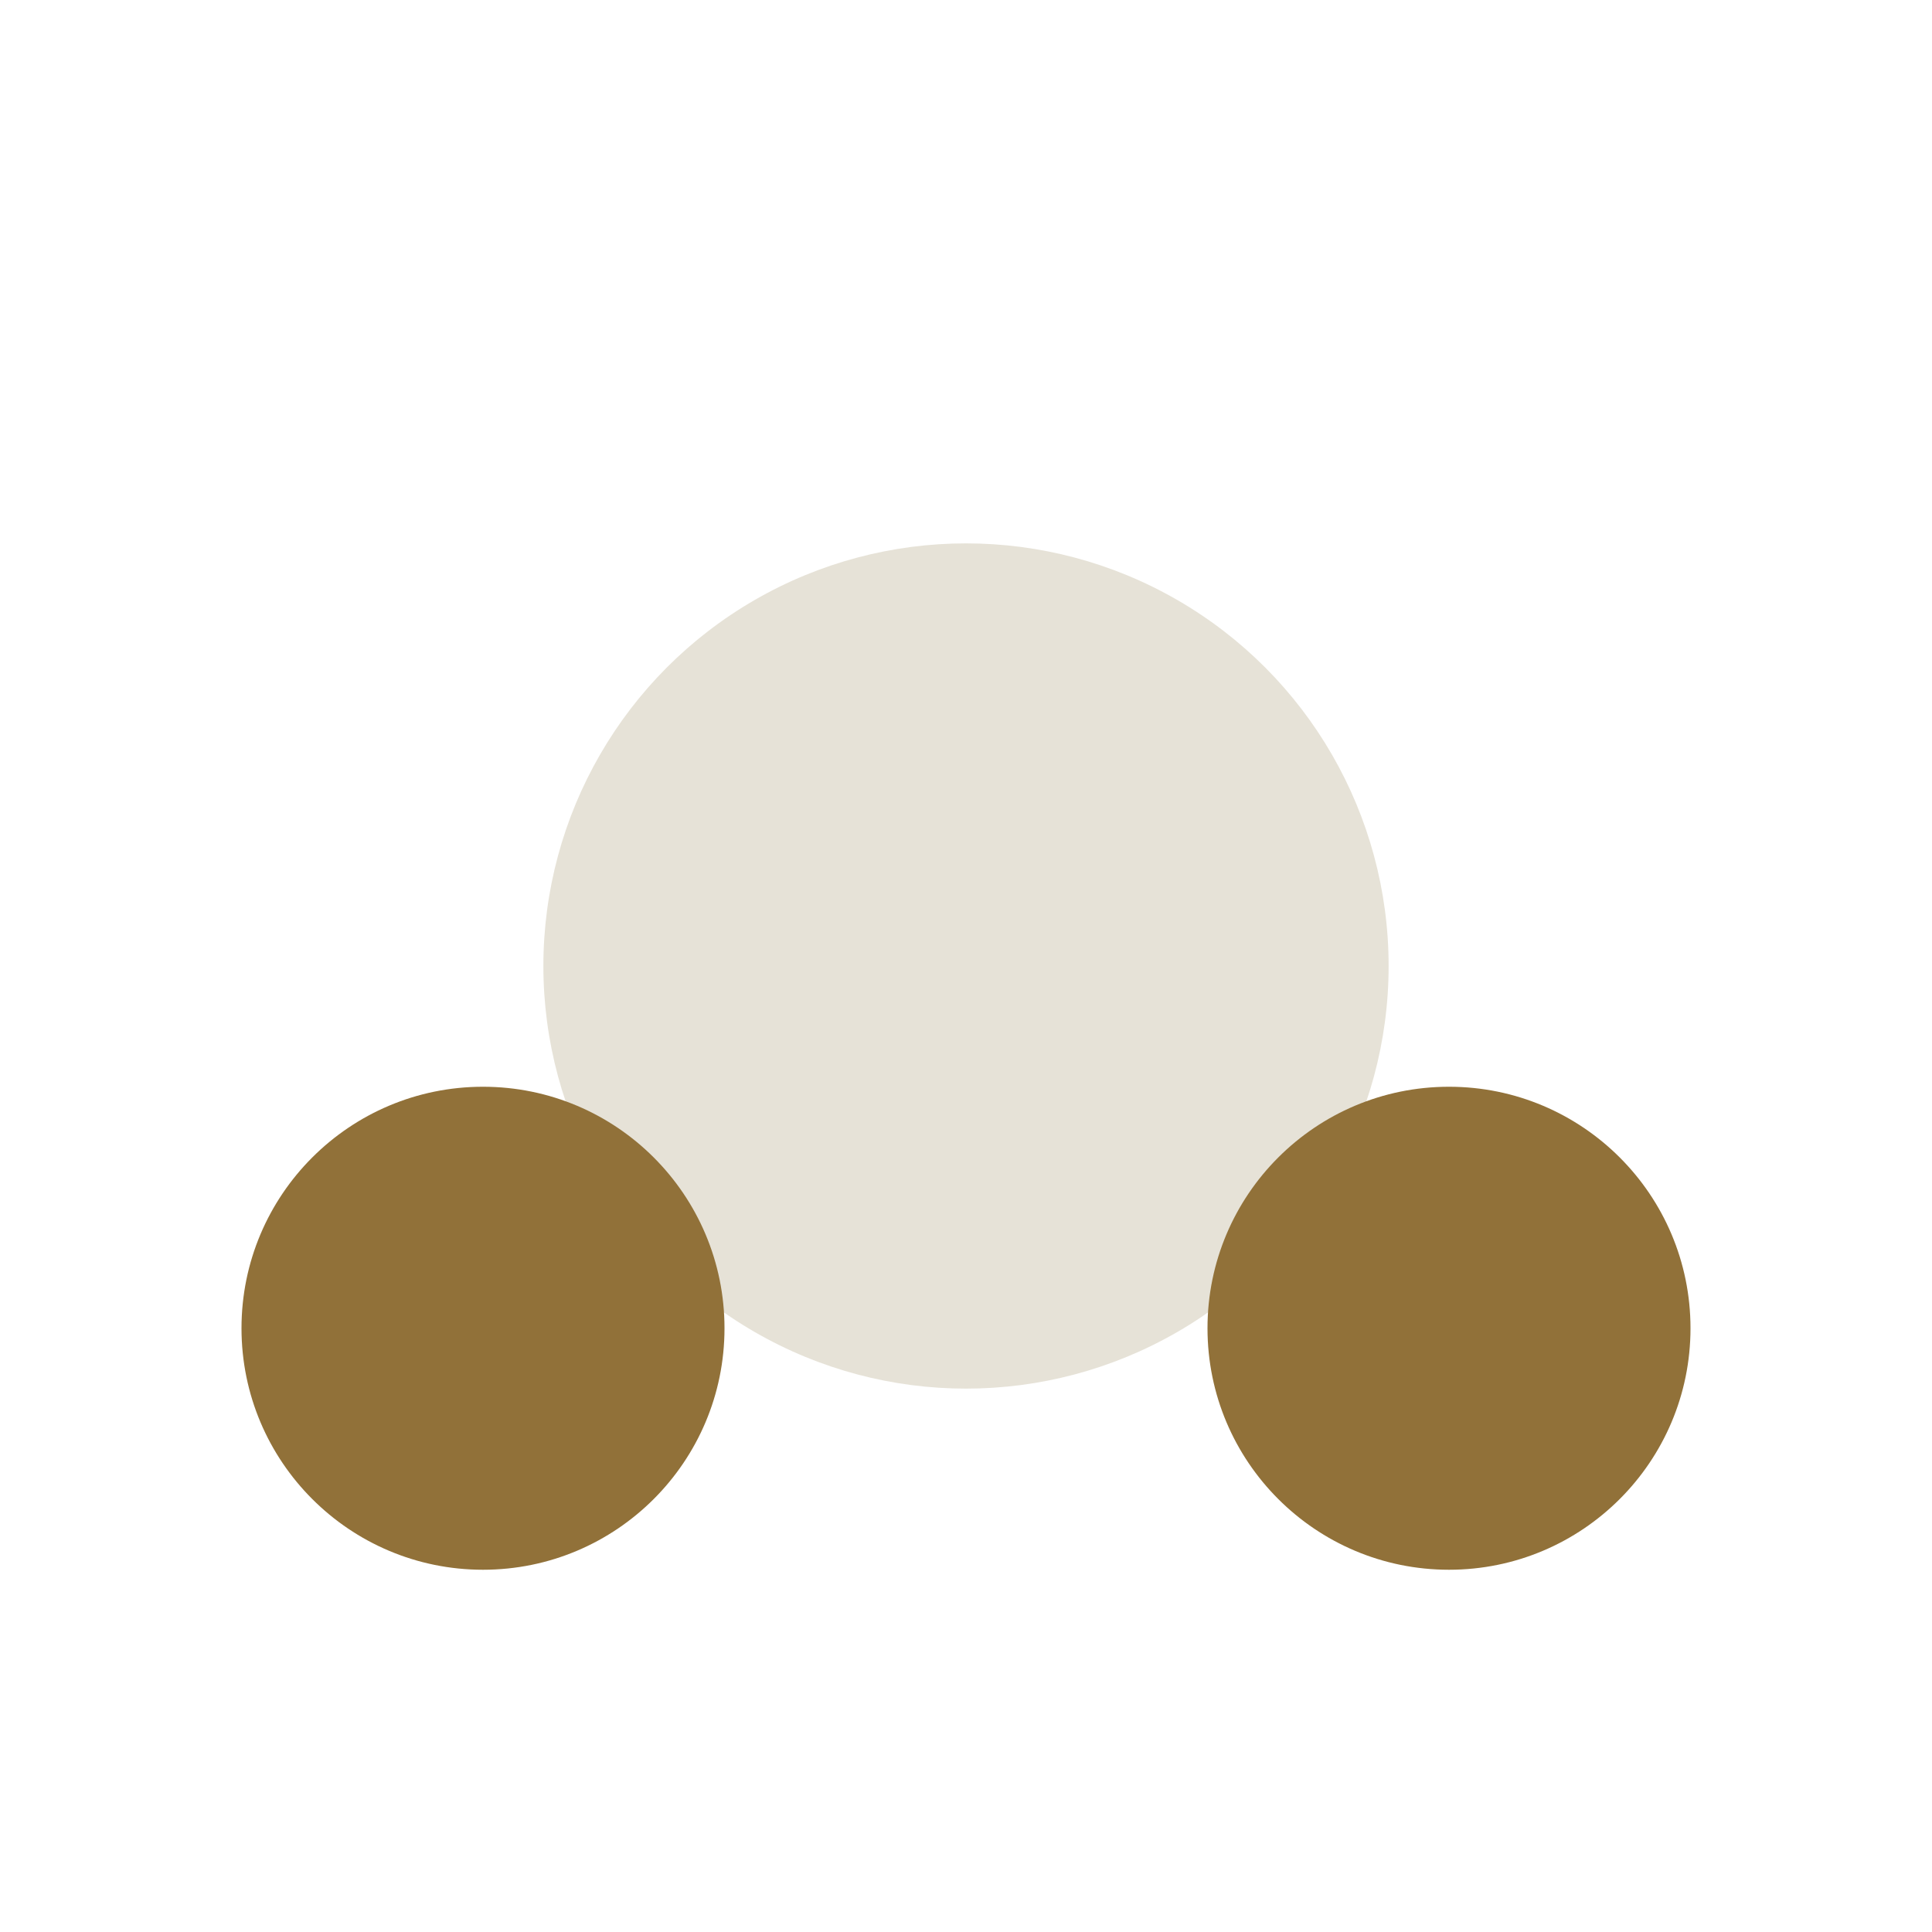 <?xml version="1.0" encoding="UTF-8"?>
<svg xmlns="http://www.w3.org/2000/svg" width="32" height="32" viewBox="0 0 32 32"><circle cx="16" cy="16" r="7" fill="#E6E2D7"/><circle cx="8" cy="22" r="4" fill="#917139"/><circle cx="24" cy="22" r="4" fill="#917139"/></svg>